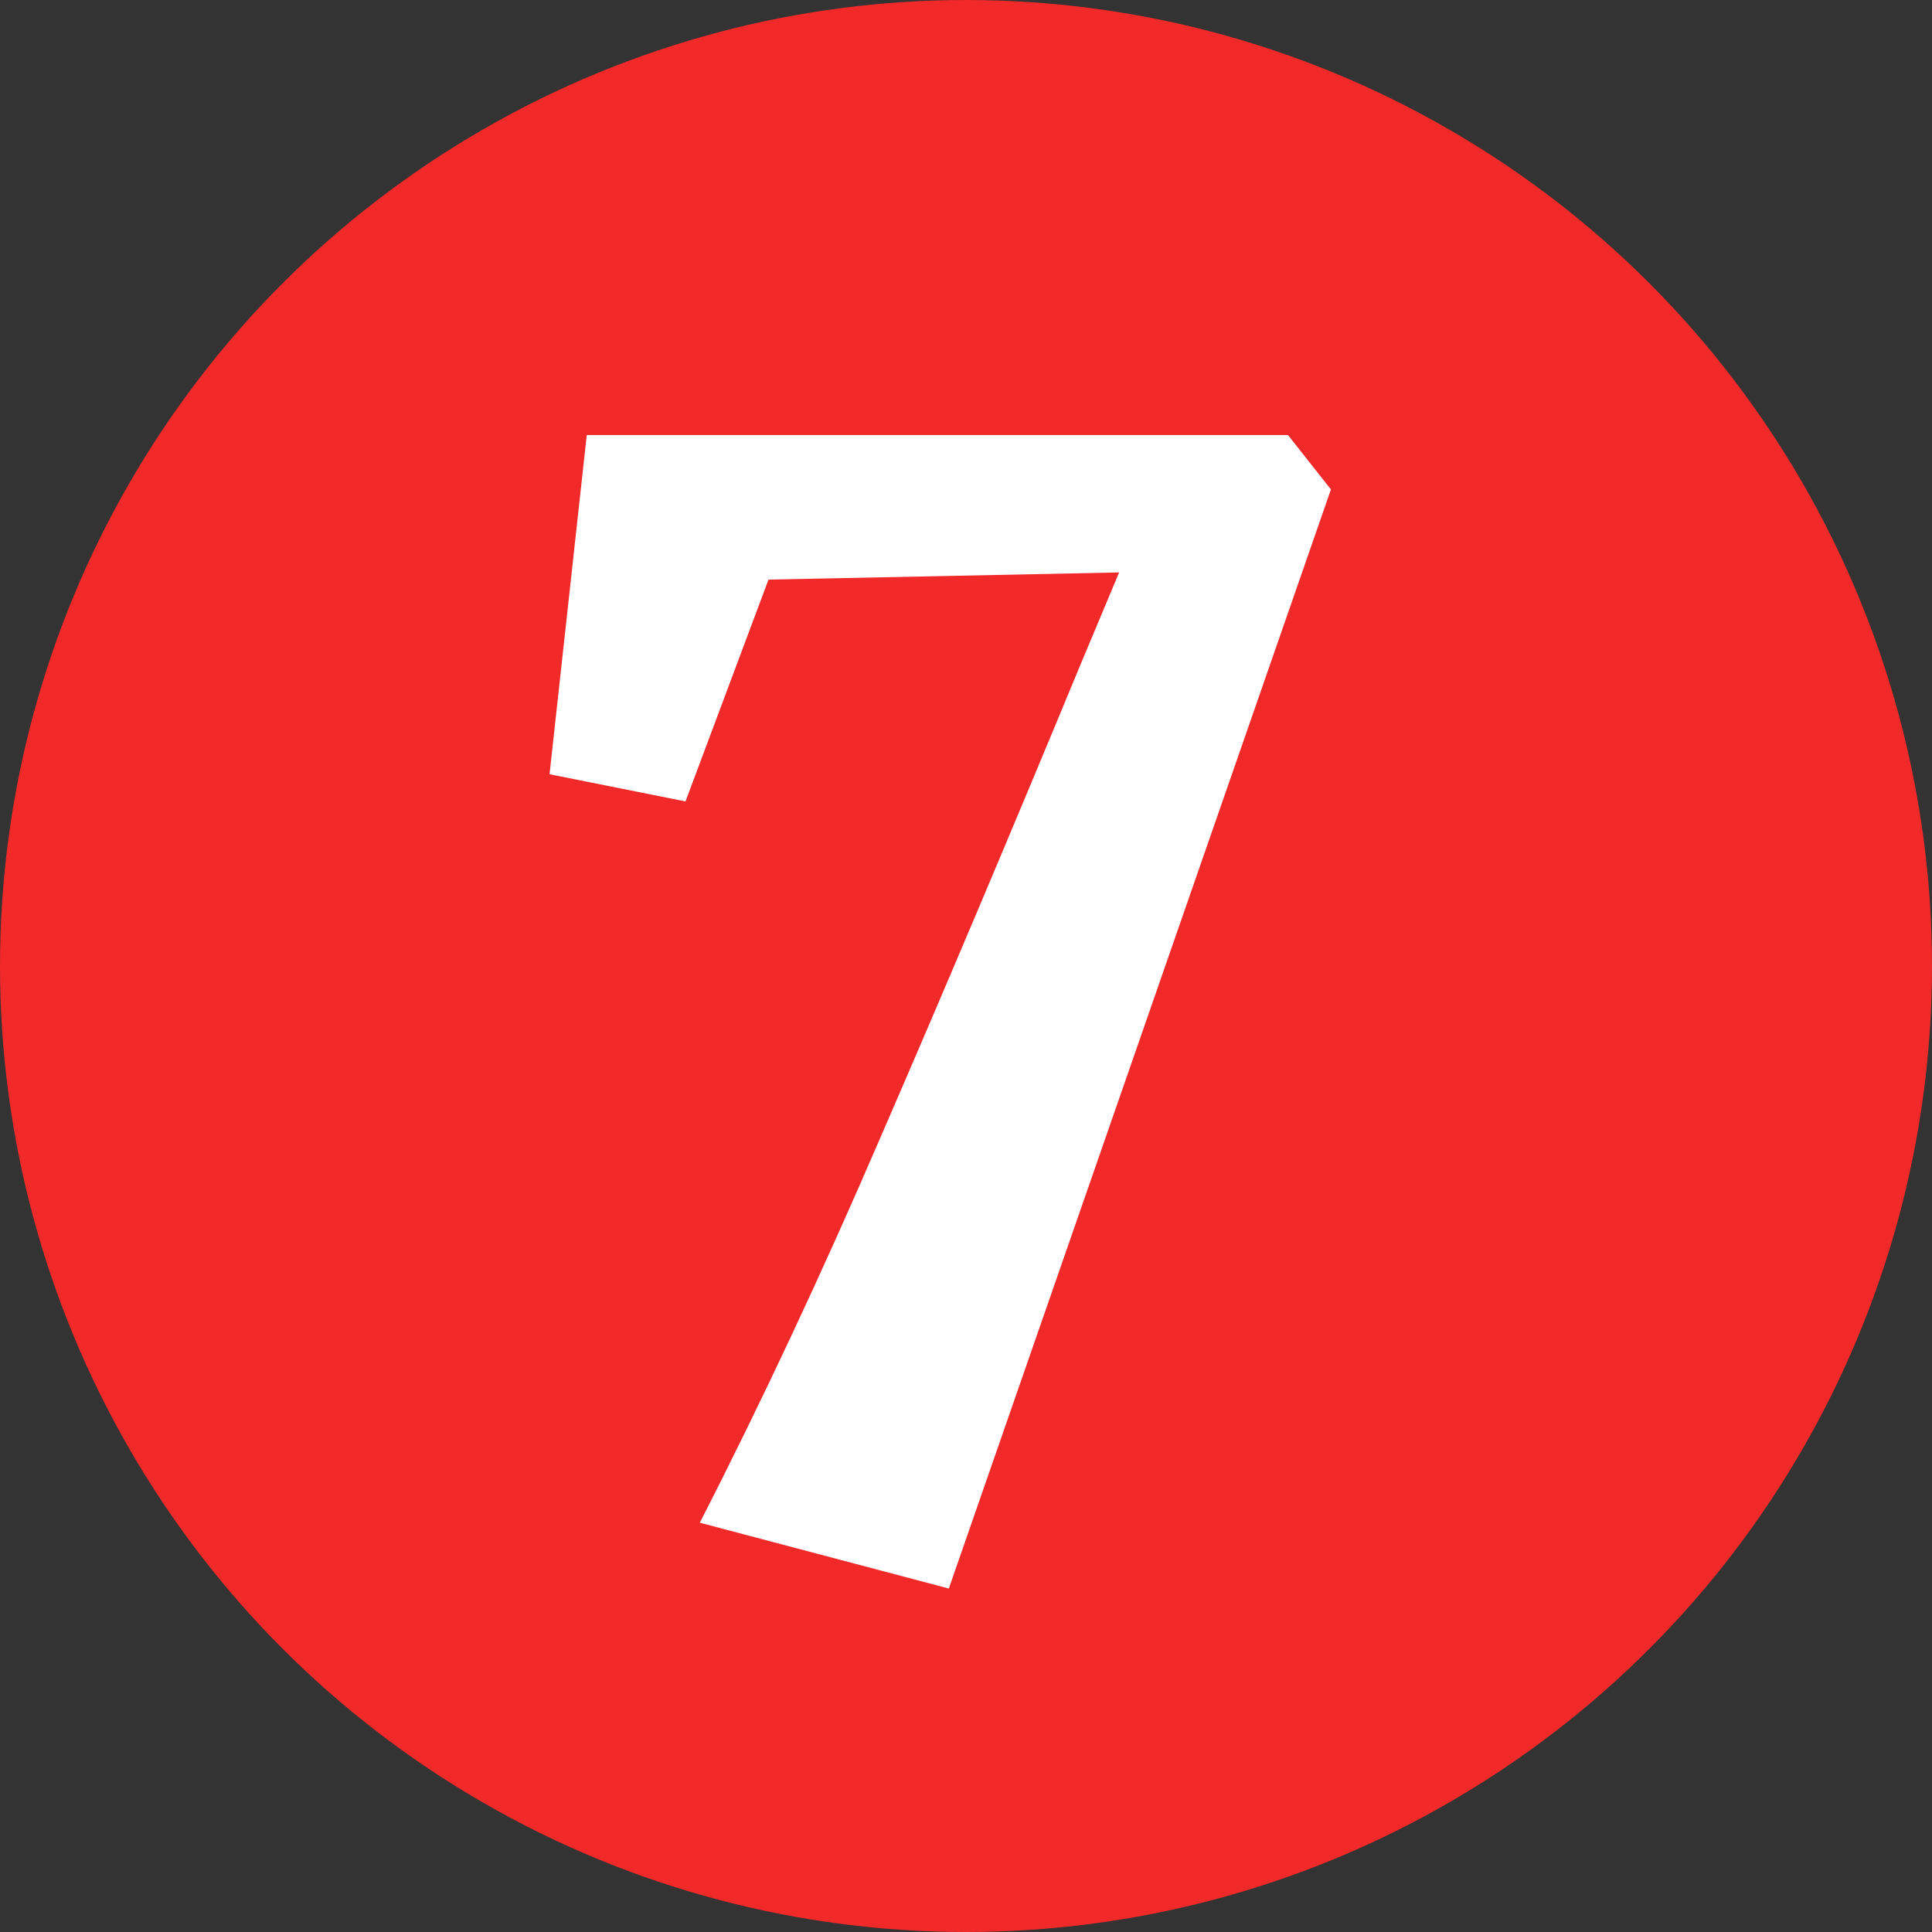 <svg xmlns="http://www.w3.org/2000/svg" width="54" height="54" viewBox="0 0 54 54" fill="none"><rect x="0" y="0" width="54" height="54" fill="#333333" stroke="none"/><circle cx="27" cy="27" r="27" fill="#F12929"></circle><path d="M19.56 42.56C21.293 39.173 22.987 35.56 24.64 31.72C26.32 27.853 28.187 23.44 30.24 18.48L31.28 16L21.48 16.2L19.16 22.4L15.36 21.64L16.4 12.16H36L37.2 13.68L26.52 44.4L19.56 42.56Z" fill="white"></path></svg>